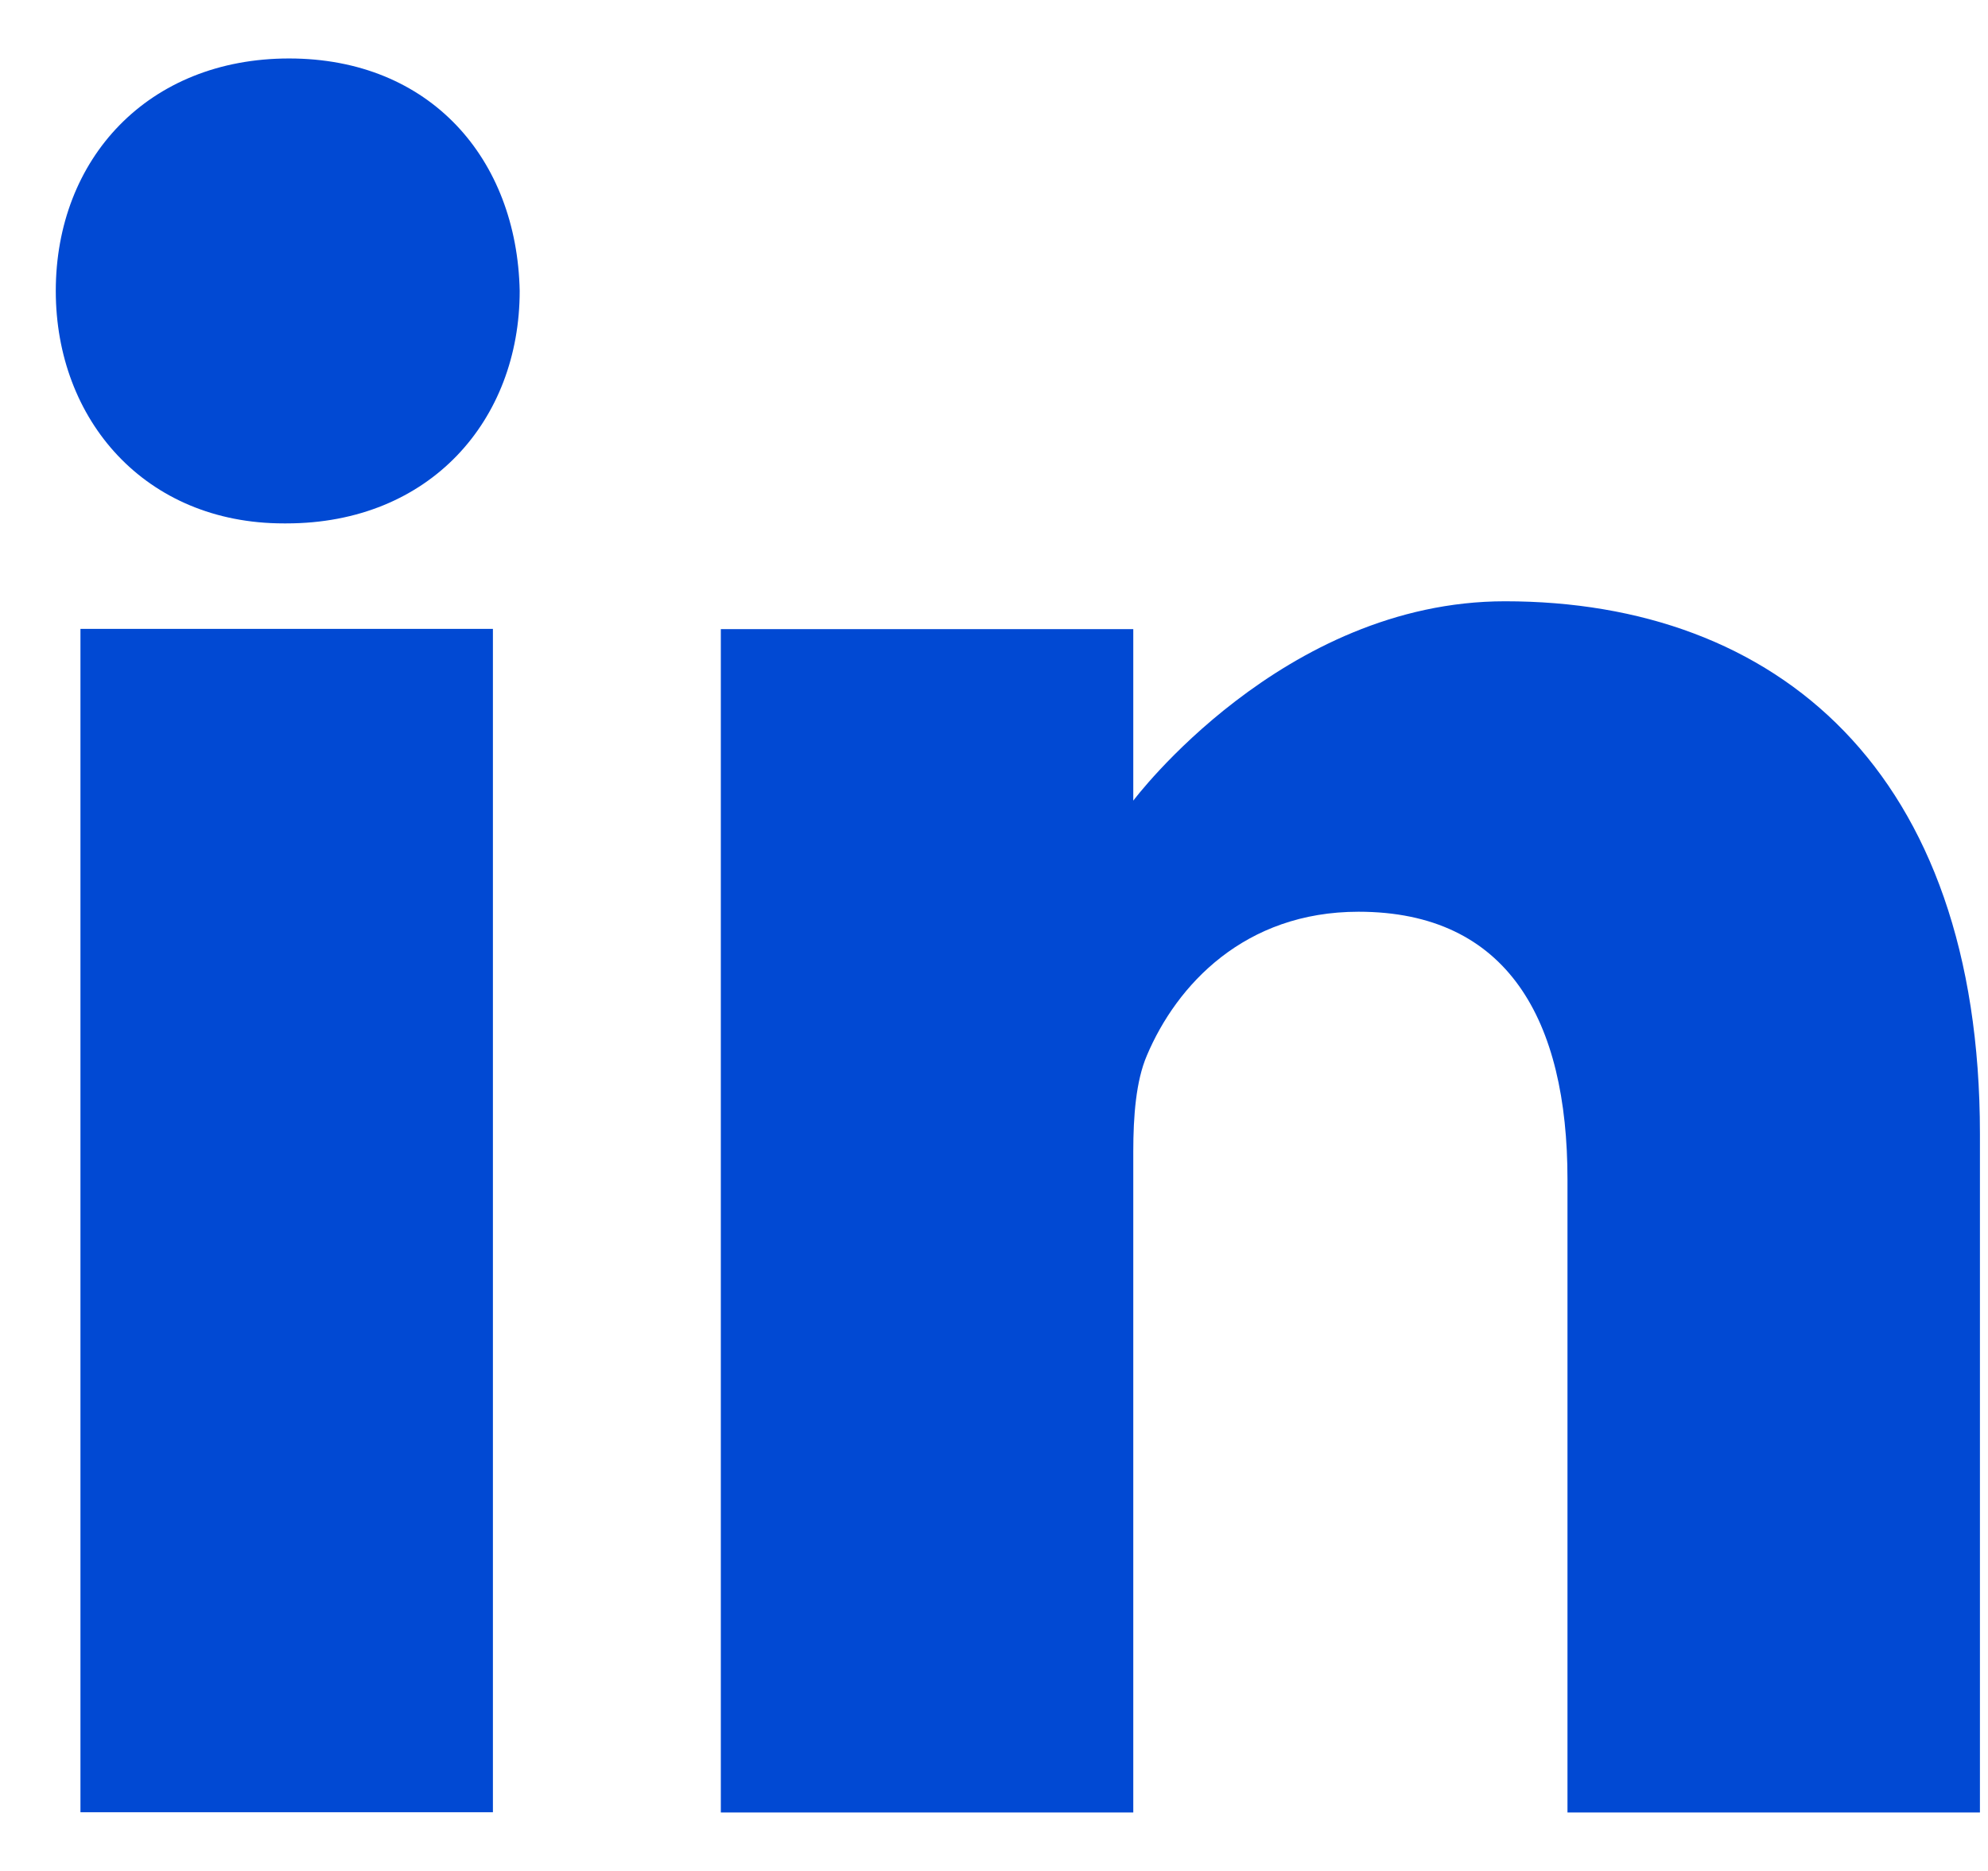 <svg width="17" height="16" viewBox="0 0 17 16" fill="none" xmlns="http://www.w3.org/2000/svg">
<path d="M2.472 0.5C1.265 0.5 0.477 1.359 0.477 2.488C0.477 3.592 1.242 4.476 2.426 4.476H2.449C3.679 4.476 4.444 3.592 4.444 2.488C4.421 1.359 3.679 0.5 2.472 0.5Z" fill="#0149D3"/>
<path d="M0.688 5.378H4.215V15.498H0.688V5.378Z" fill="#0149D3"/>
<path d="M12.87 5.142C10.967 5.142 9.691 6.847 9.691 6.847V5.38H6.164V15.5H9.691V9.848C9.691 9.546 9.714 9.244 9.807 9.027C10.062 8.423 10.643 7.797 11.617 7.797C12.894 7.797 13.404 8.725 13.404 10.086V15.5H16.931V9.697C16.931 6.589 15.191 5.142 12.87 5.142Z" fill="#0149D3"/>
</svg>
